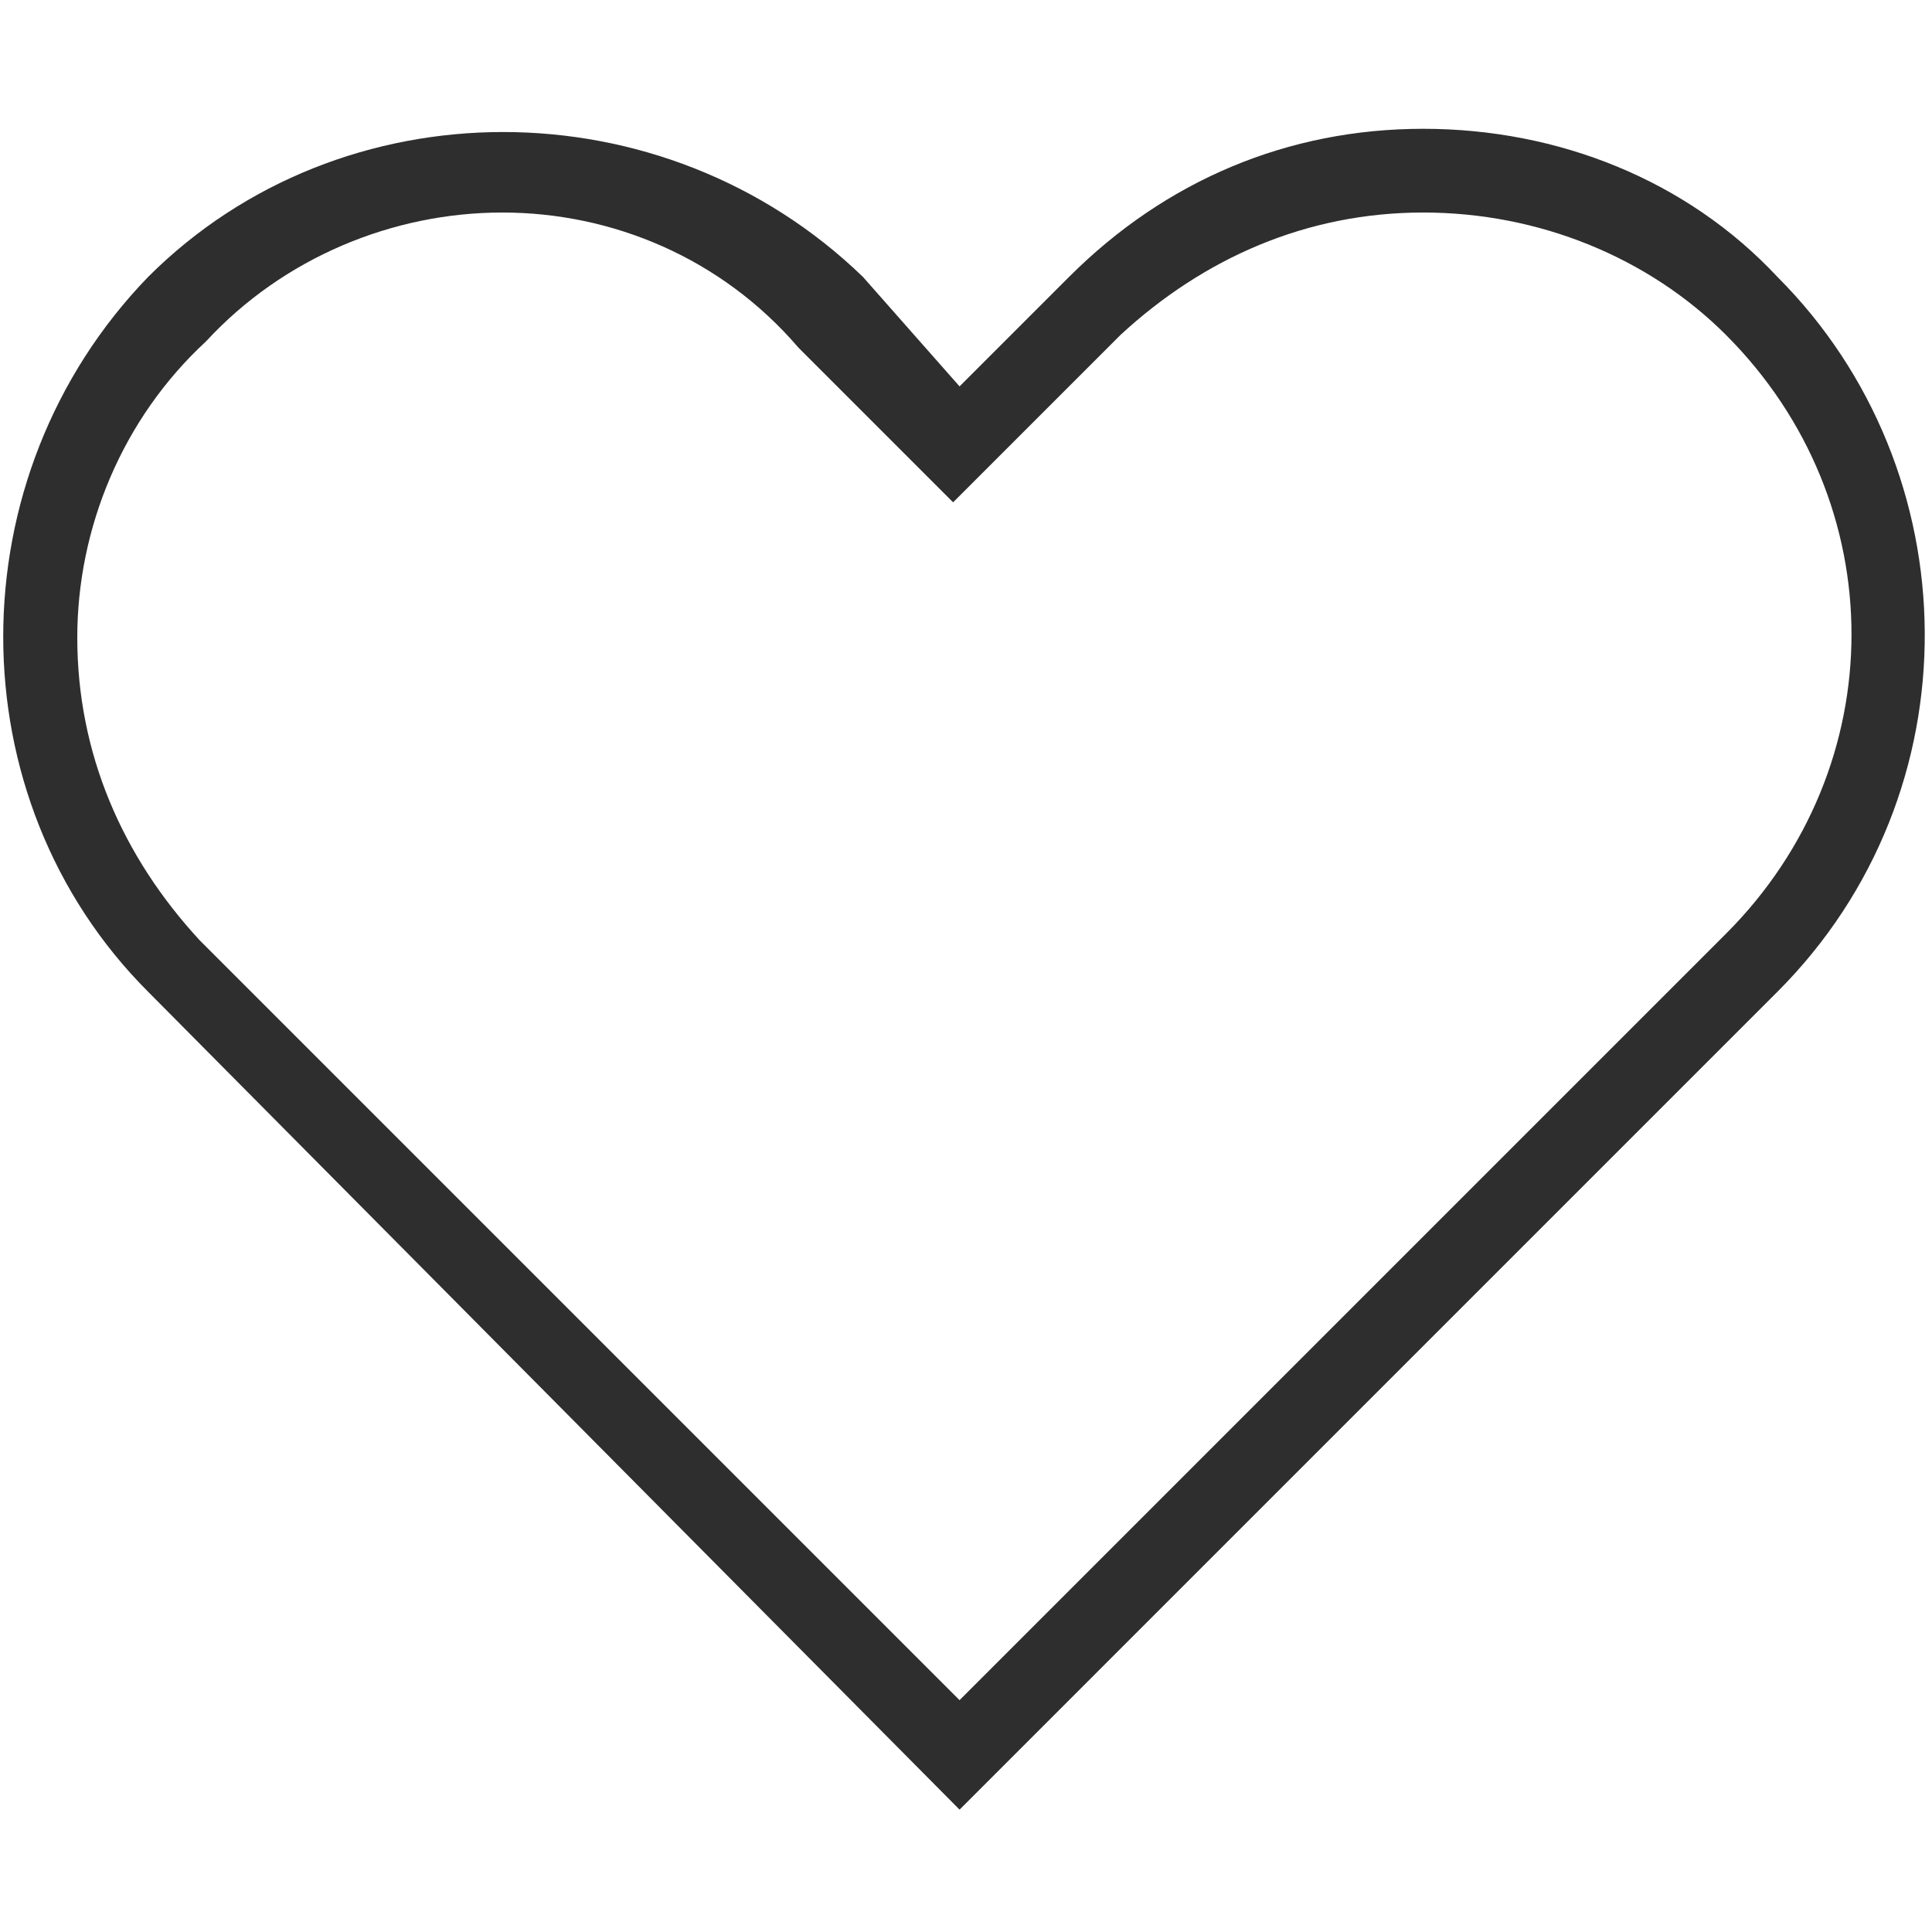 <?xml version="1.0" encoding="utf-8"?>
<!-- Generator: Adobe Illustrator 24.3.0, SVG Export Plug-In . SVG Version: 6.00 Build 0)  -->
<svg version="1.1" id="圖層_1" xmlns="http://www.w3.org/2000/svg" xmlns:xlink="http://www.w3.org/1999/xlink" x="0px" y="0px"
	 viewBox="0 0 30 30" style="enable-background:new 0 0 30 30;" xml:space="preserve">
<style type="text/css">
	.st0{fill:#2E2E2F;}
</style>
<path class="st0" d="M14.9,28.1L2.3,15.4c-3-3-3-8,0-11.1c3-3,8-3,11.1,0L14.9,6l1.7-1.7c1.5-1.5,3.4-2.3,5.5-2.3
	c2.1,0,4.1,0.8,5.5,2.3c3,3,3.1,8,0,11.1L14.9,28.1z M7.8,3.3C6.1,3.3,4.4,4,3.2,5.3C1.9,6.5,1.2,8.2,1.2,9.9c0,1.8,0.7,3.4,1.9,4.7
	l11.8,11.8l11.9-11.9c2.6-2.6,2.6-6.7,0-9.3c-1.2-1.2-2.9-1.9-4.7-1.9c-1.8,0-3.4,0.7-4.7,1.9l-2.6,2.6l-2.4-2.4
	C11.2,4,9.5,3.3,7.8,3.3z"/>
</svg>
